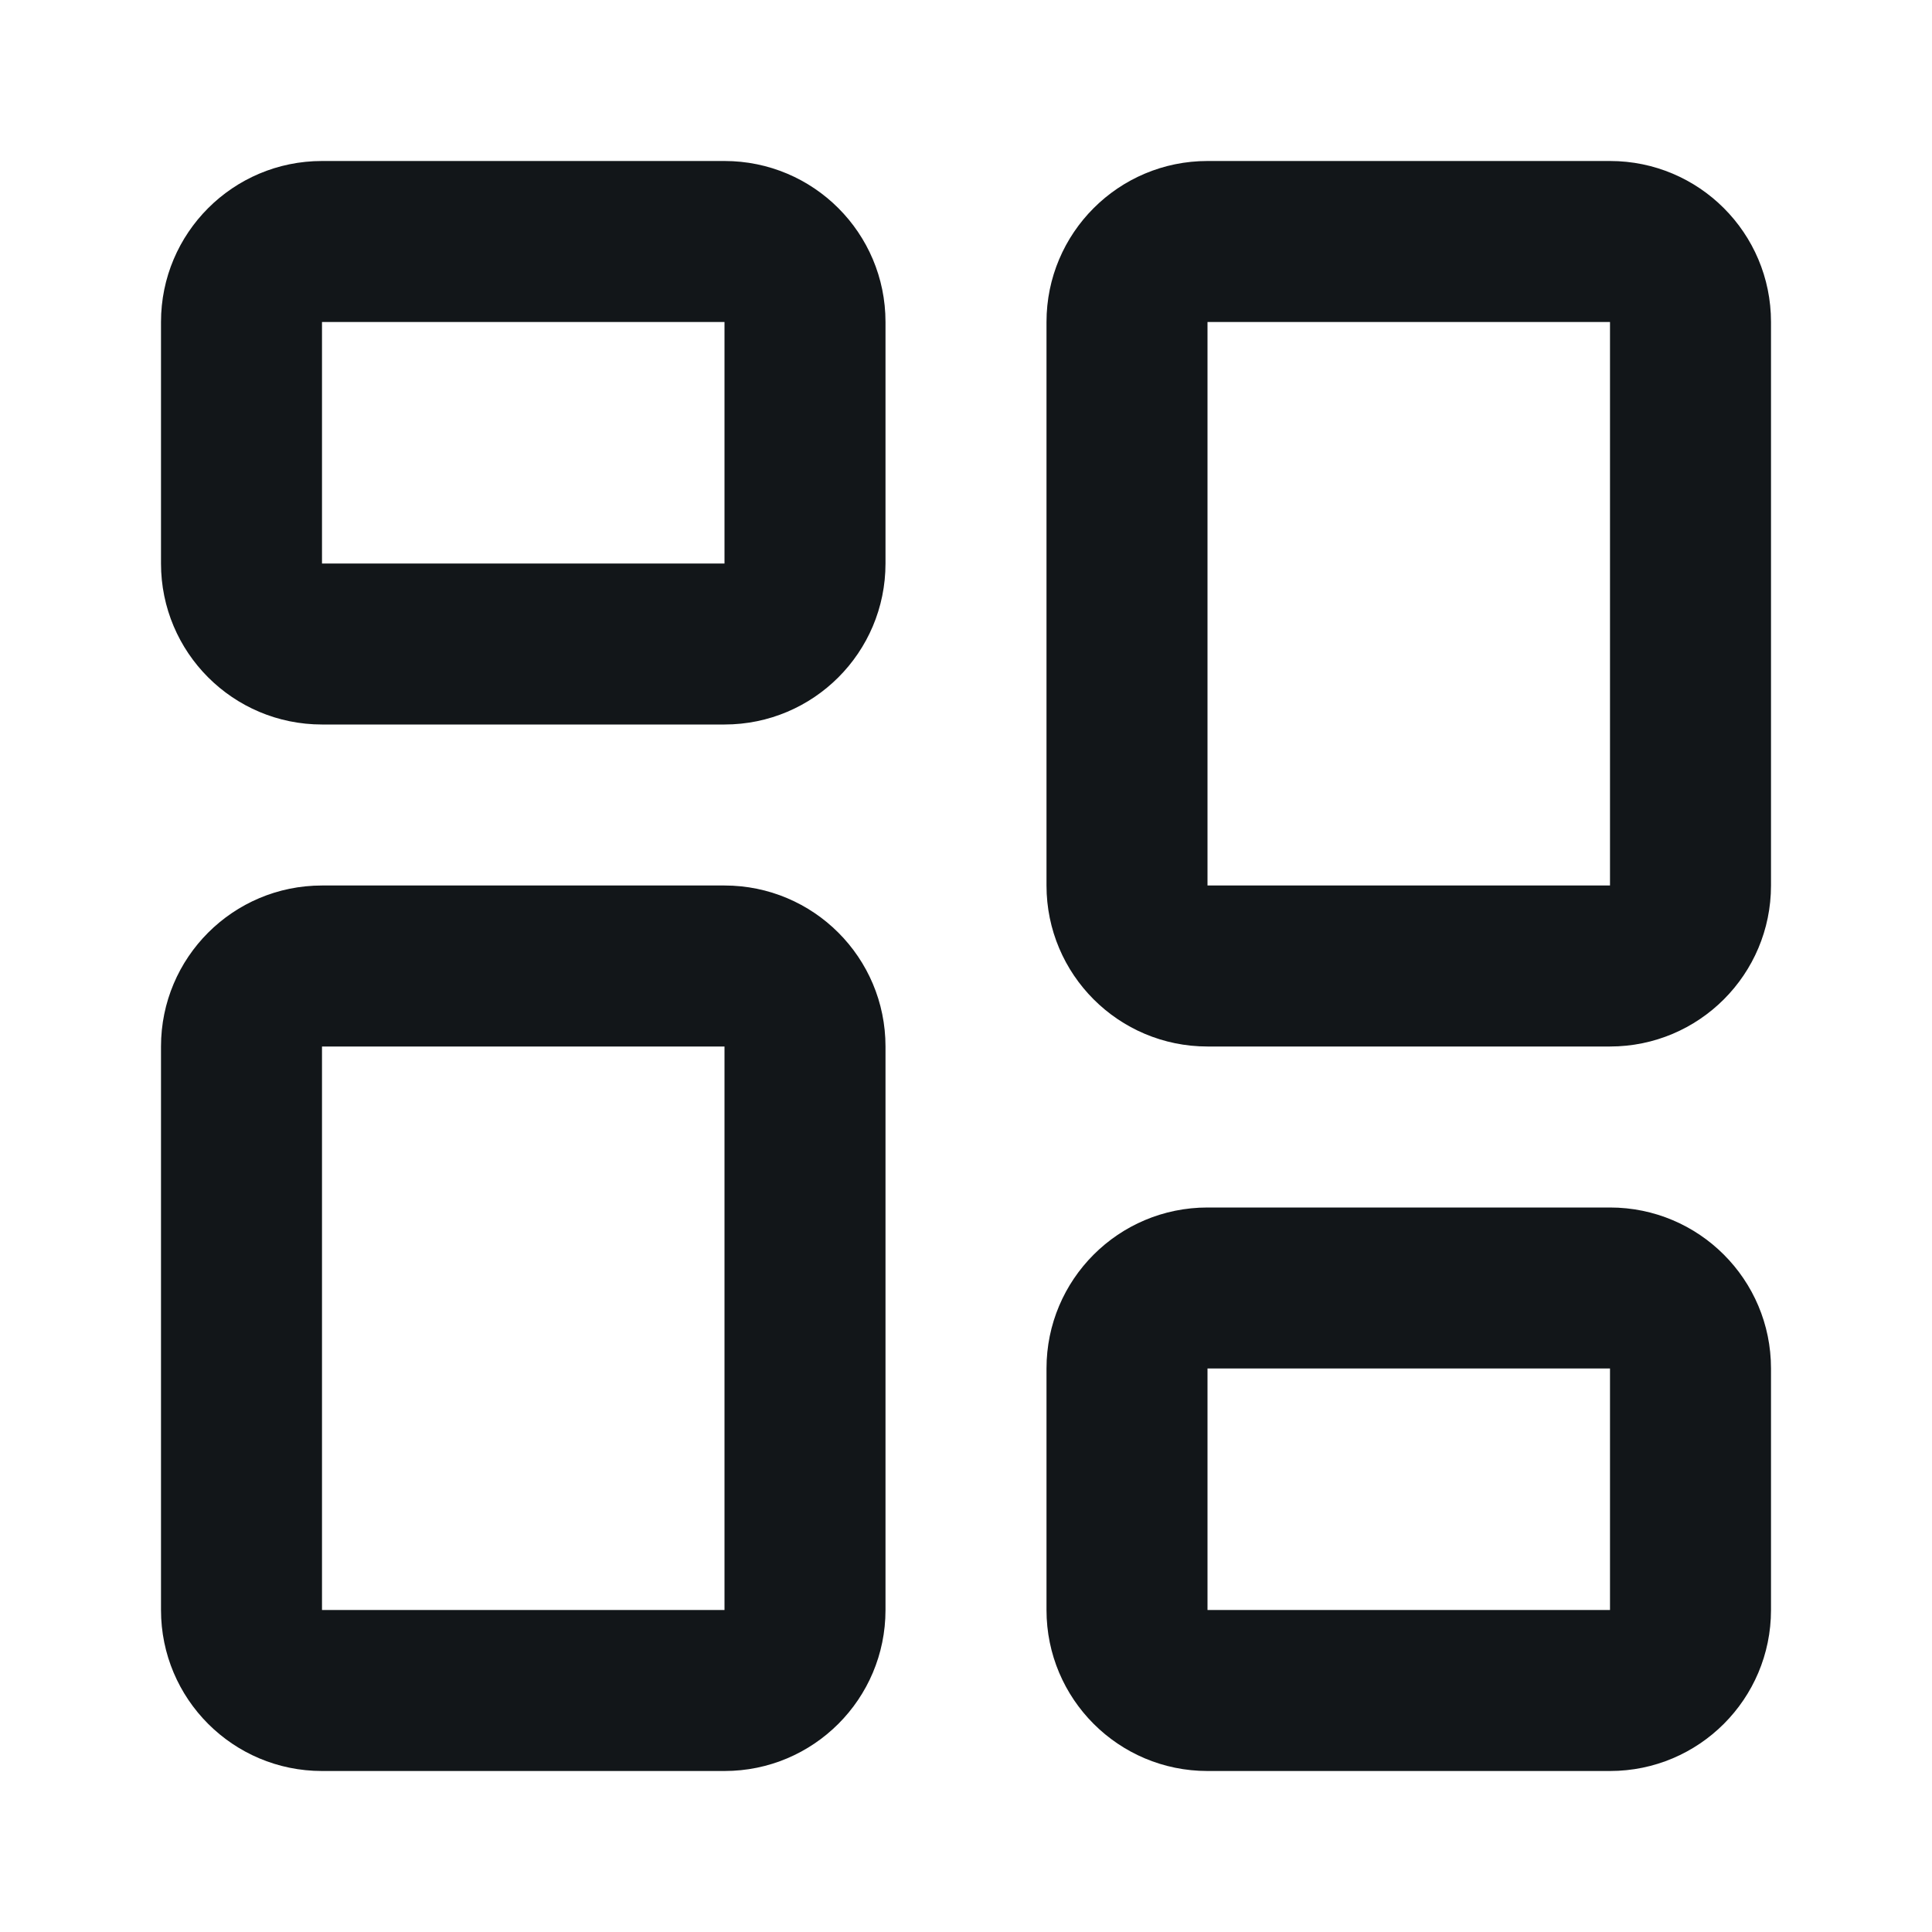 <svg width="24" height="24" viewBox="0 0 24 24" fill="none" xmlns="http://www.w3.org/2000/svg">
<path fill-rule="evenodd" clip-rule="evenodd" d="M15 11H20V4H15V11ZM11 20V13C11 11.895 10.105 11 9 11H4C2.895 11 2 11.895 2 13V20C2 21.105 2.895 22 4 22H9C10.105 22 11 21.105 11 20ZM13 17V20C13 21.105 13.895 22 15 22H20C21.105 22 22 21.105 22 20V17C22 15.895 21.105 15 20 15H15C13.895 15 13 15.895 13 17ZM15 20H20V17H15V20ZM4 20H9V13H4L4 20ZM4 4V7H9V4L4 4ZM15 13C13.895 13 13 12.105 13 11V4C13 2.895 13.895 2 15 2H20C21.105 2 22 2.895 22 4V11C22 12.105 21.105 13 20 13H15ZM2 4C2 2.895 2.895 2 4 2H9C10.105 2 11 2.895 11 4V7C11 8.105 10.105 9 9 9H4C2.895 9 2 8.105 2 7V4Z" fill="#121619"/>
</svg>
